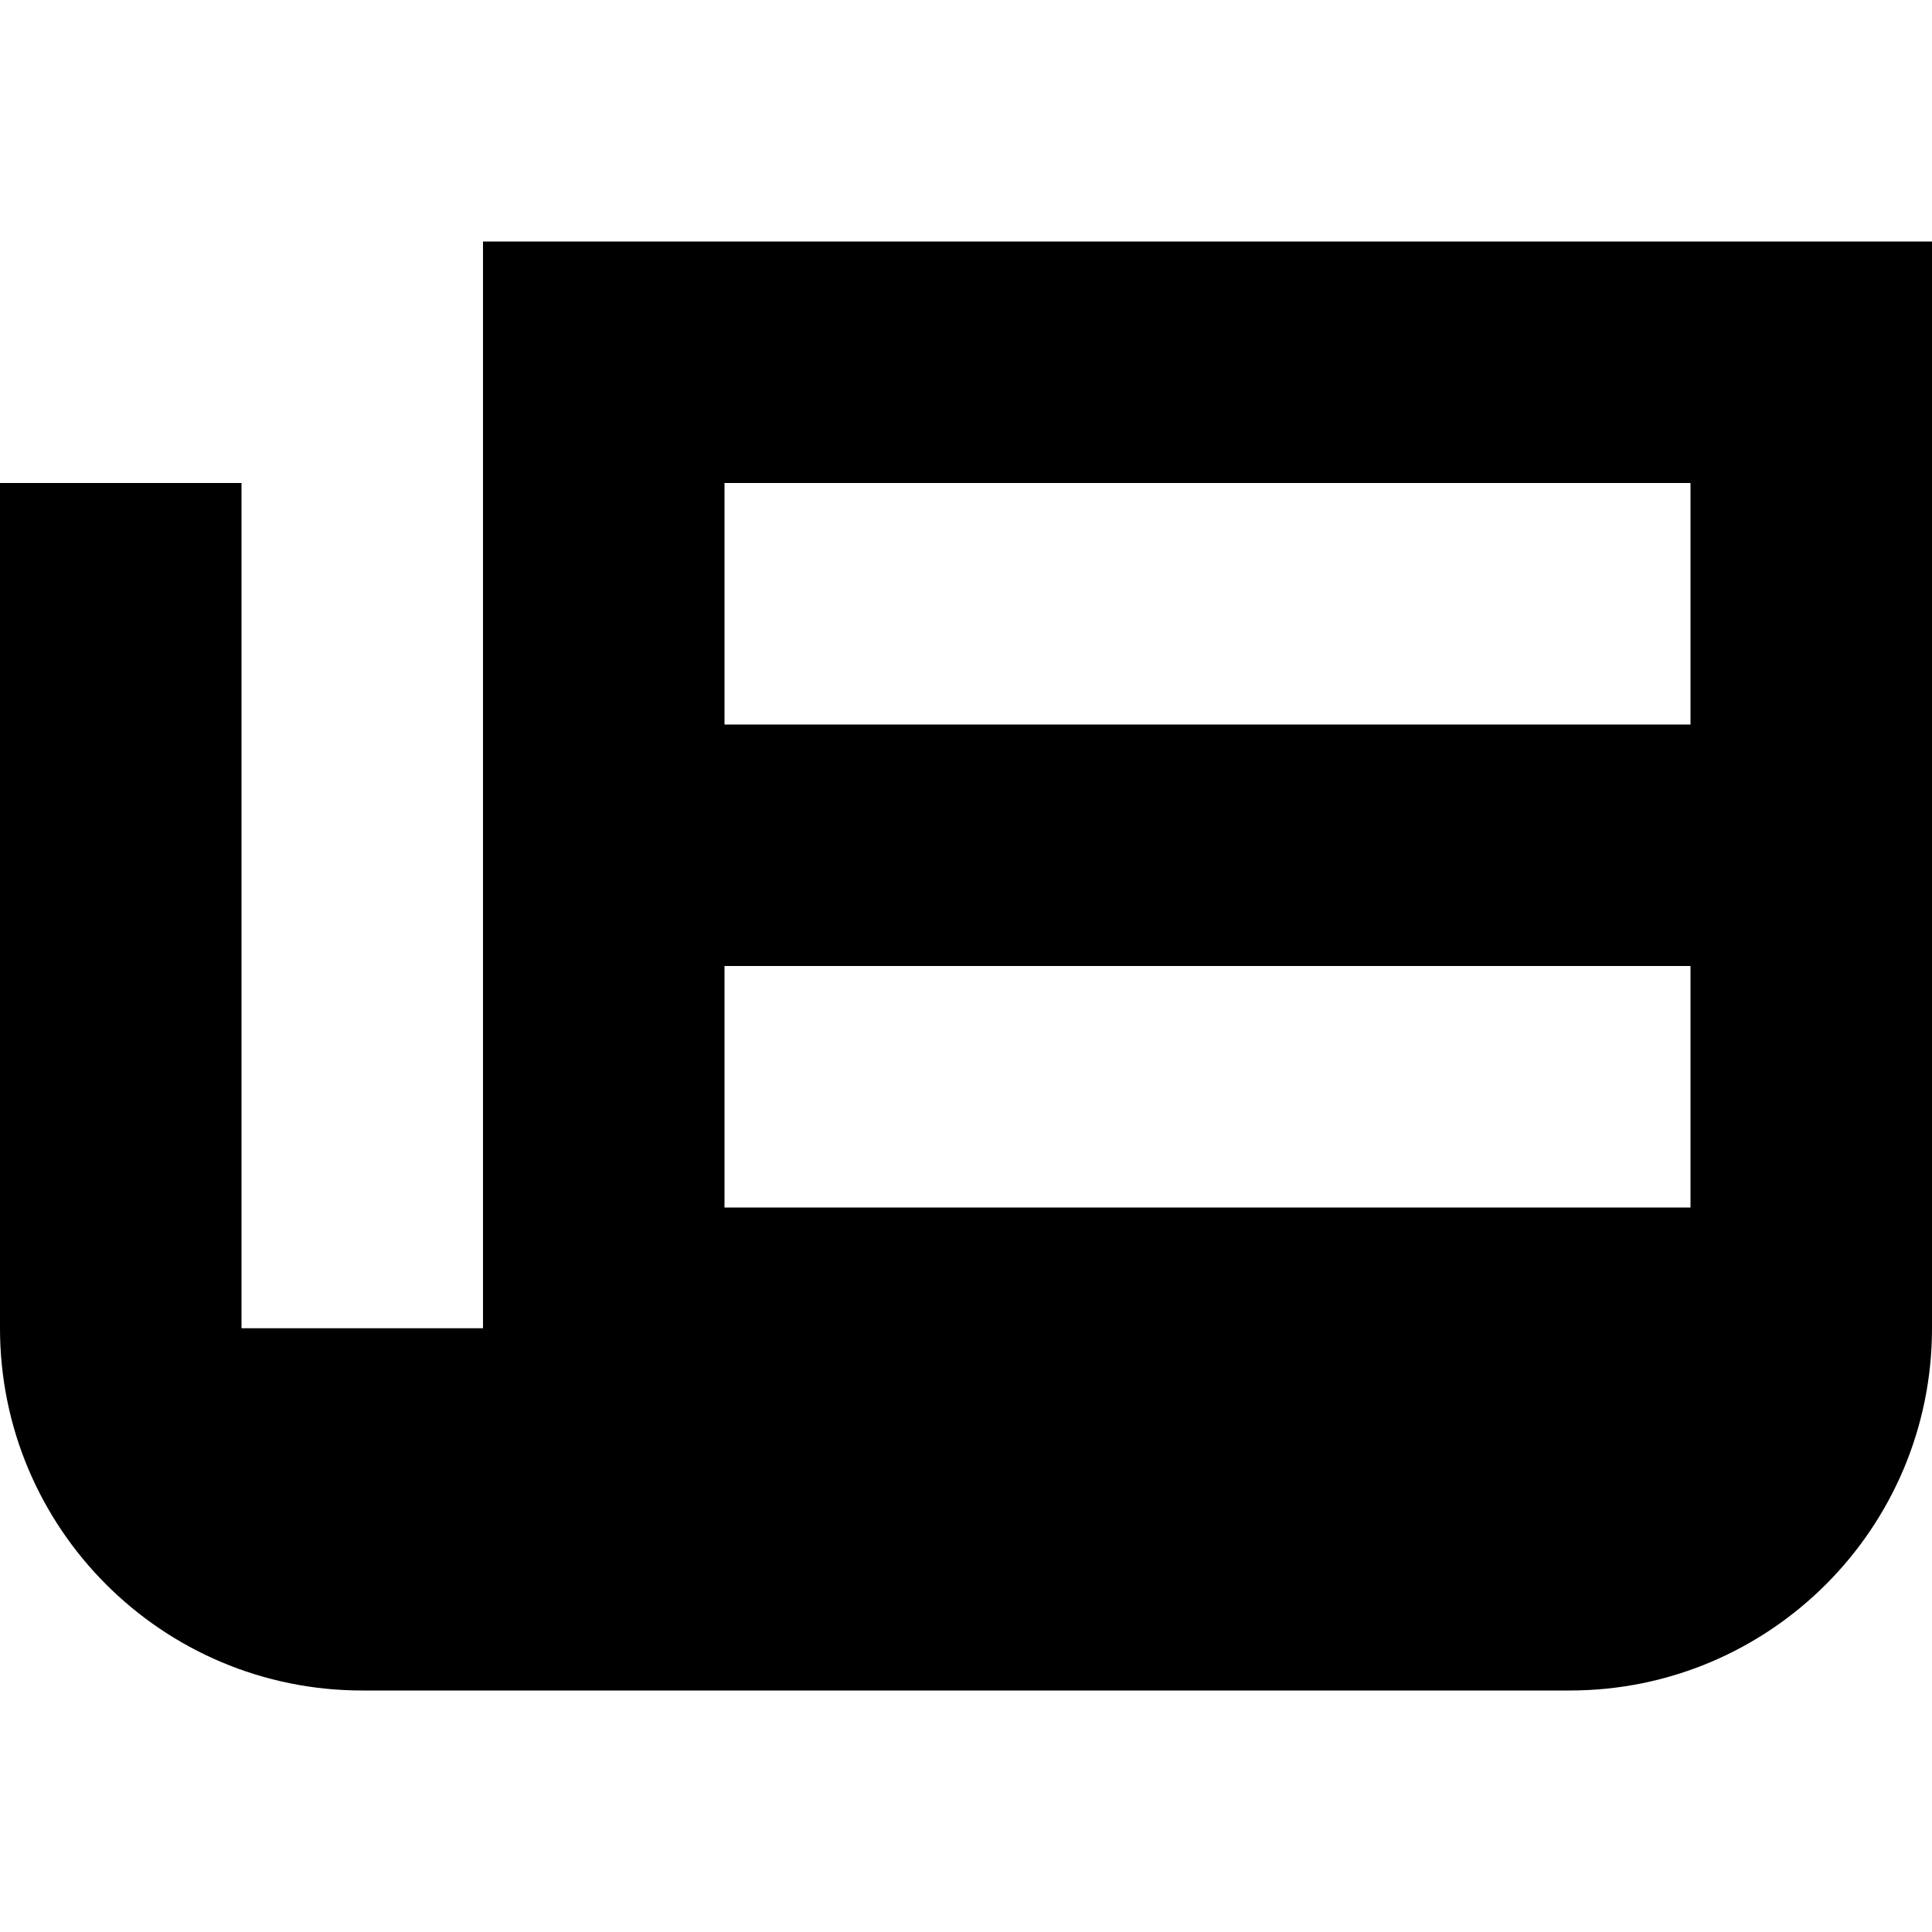 <?xml version="1.0" encoding="utf-8"?><!-- Uploaded to: SVG Repo, www.svgrepo.com, Generator: SVG Repo Mixer Tools -->
<svg width="800px" height="800px" viewBox="0 0 16 16" fill="none" xmlns="http://www.w3.org/2000/svg">
<path fill-rule="evenodd" clip-rule="evenodd" d="M3.0598e-07 11C3.78403e-07 12.657 1.343 14 3 14L13 14C14.657 14 16 12.657 16 11V2L4 2L4 11H2L2 4H0L3.0598e-07 11ZM6 4L14 4V6H6V4ZM14 8H6L6 10H14V8Z" fill="#000000"/>
</svg>